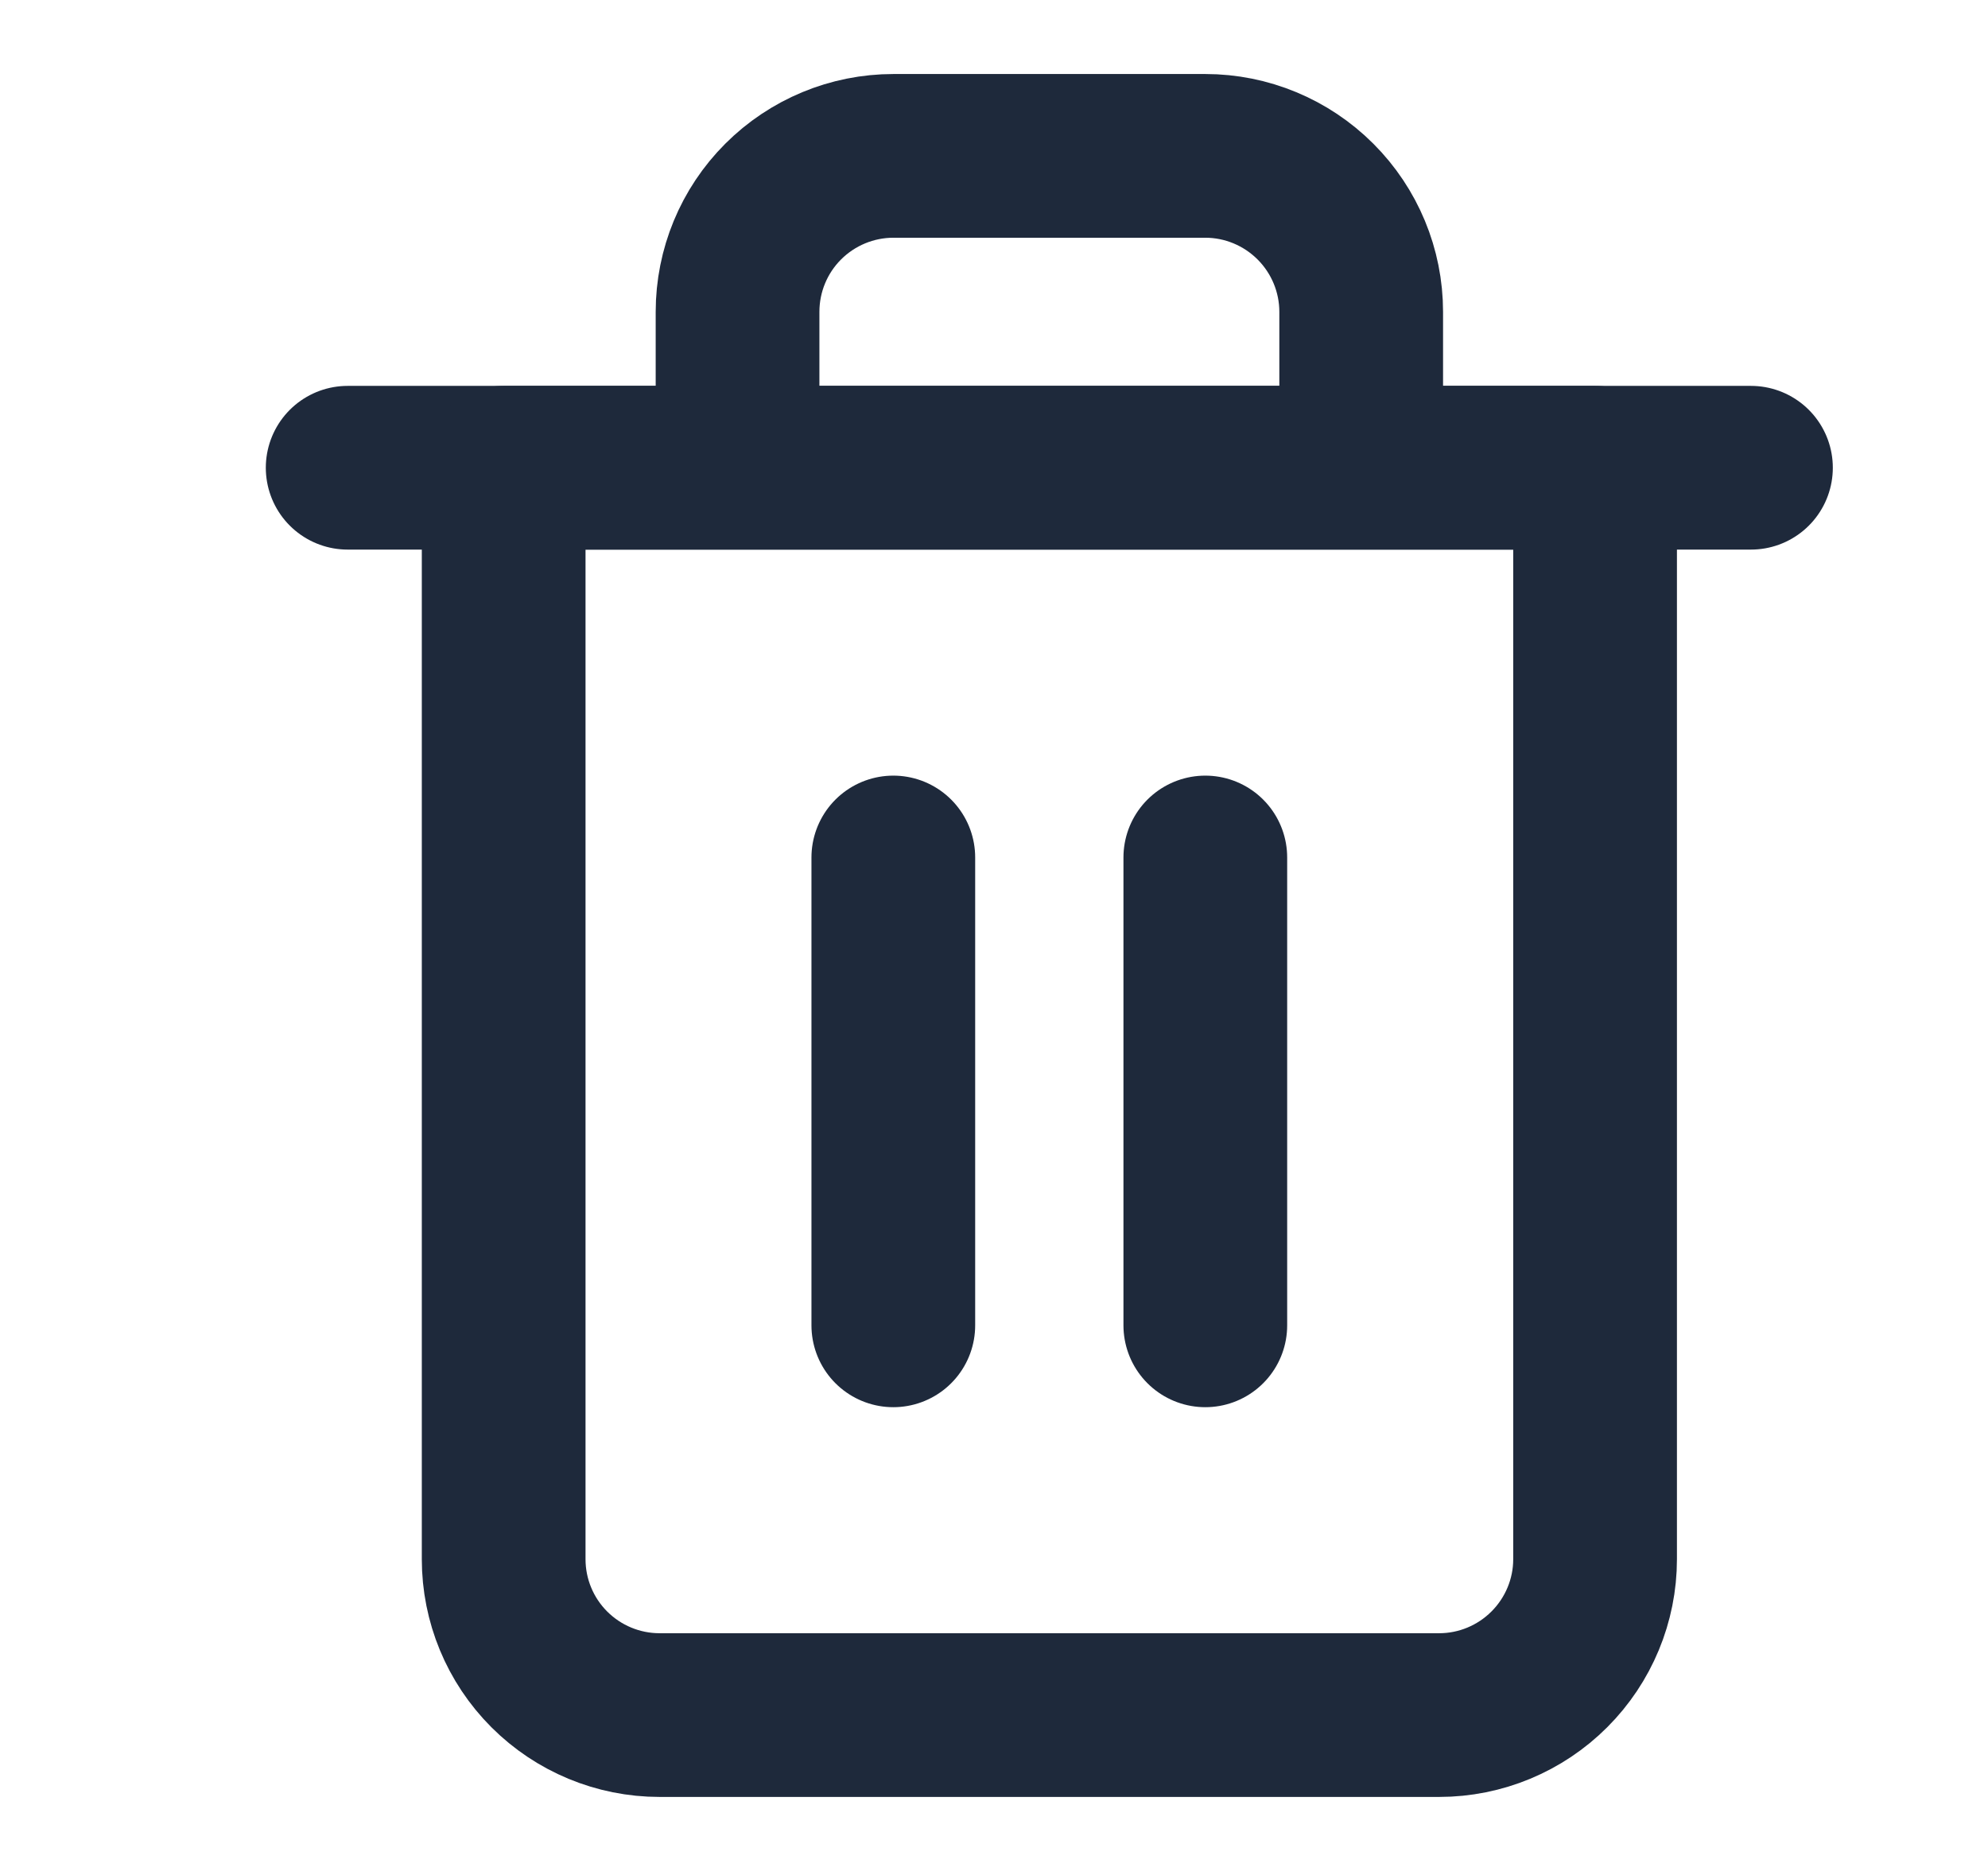 <svg width="17" height="16" viewBox="0 0 17 16" fill="none" xmlns="http://www.w3.org/2000/svg">
<path d="M2.973 4H4.306H14.973" stroke="#1E293B" stroke-width="1.4" stroke-linecap="round" stroke-linejoin="round"/>
<path d="M6.307 4V2.667C6.307 2.313 6.447 1.974 6.697 1.724C6.947 1.474 7.286 1.333 7.64 1.333H10.307C10.66 1.333 10.999 1.474 11.249 1.724C11.499 1.974 11.64 2.313 11.64 2.667V4M13.64 4V13.334C13.64 13.687 13.499 14.026 13.249 14.276C12.999 14.526 12.66 14.667 12.307 14.667H5.64C5.286 14.667 4.947 14.526 4.697 14.276C4.447 14.026 4.307 13.687 4.307 13.334V4H13.64Z" stroke="#1E293B" stroke-width="1.4" stroke-linecap="round" stroke-linejoin="round"/>
<path d="M10.307 7.333V11.334" stroke="#1E293B" stroke-width="1.4" stroke-linecap="round" stroke-linejoin="round"/>
<path d="M7.639 7.333V11.334" stroke="#1E293B" stroke-width="1.4" stroke-linecap="round" stroke-linejoin="round"/>
</svg>
